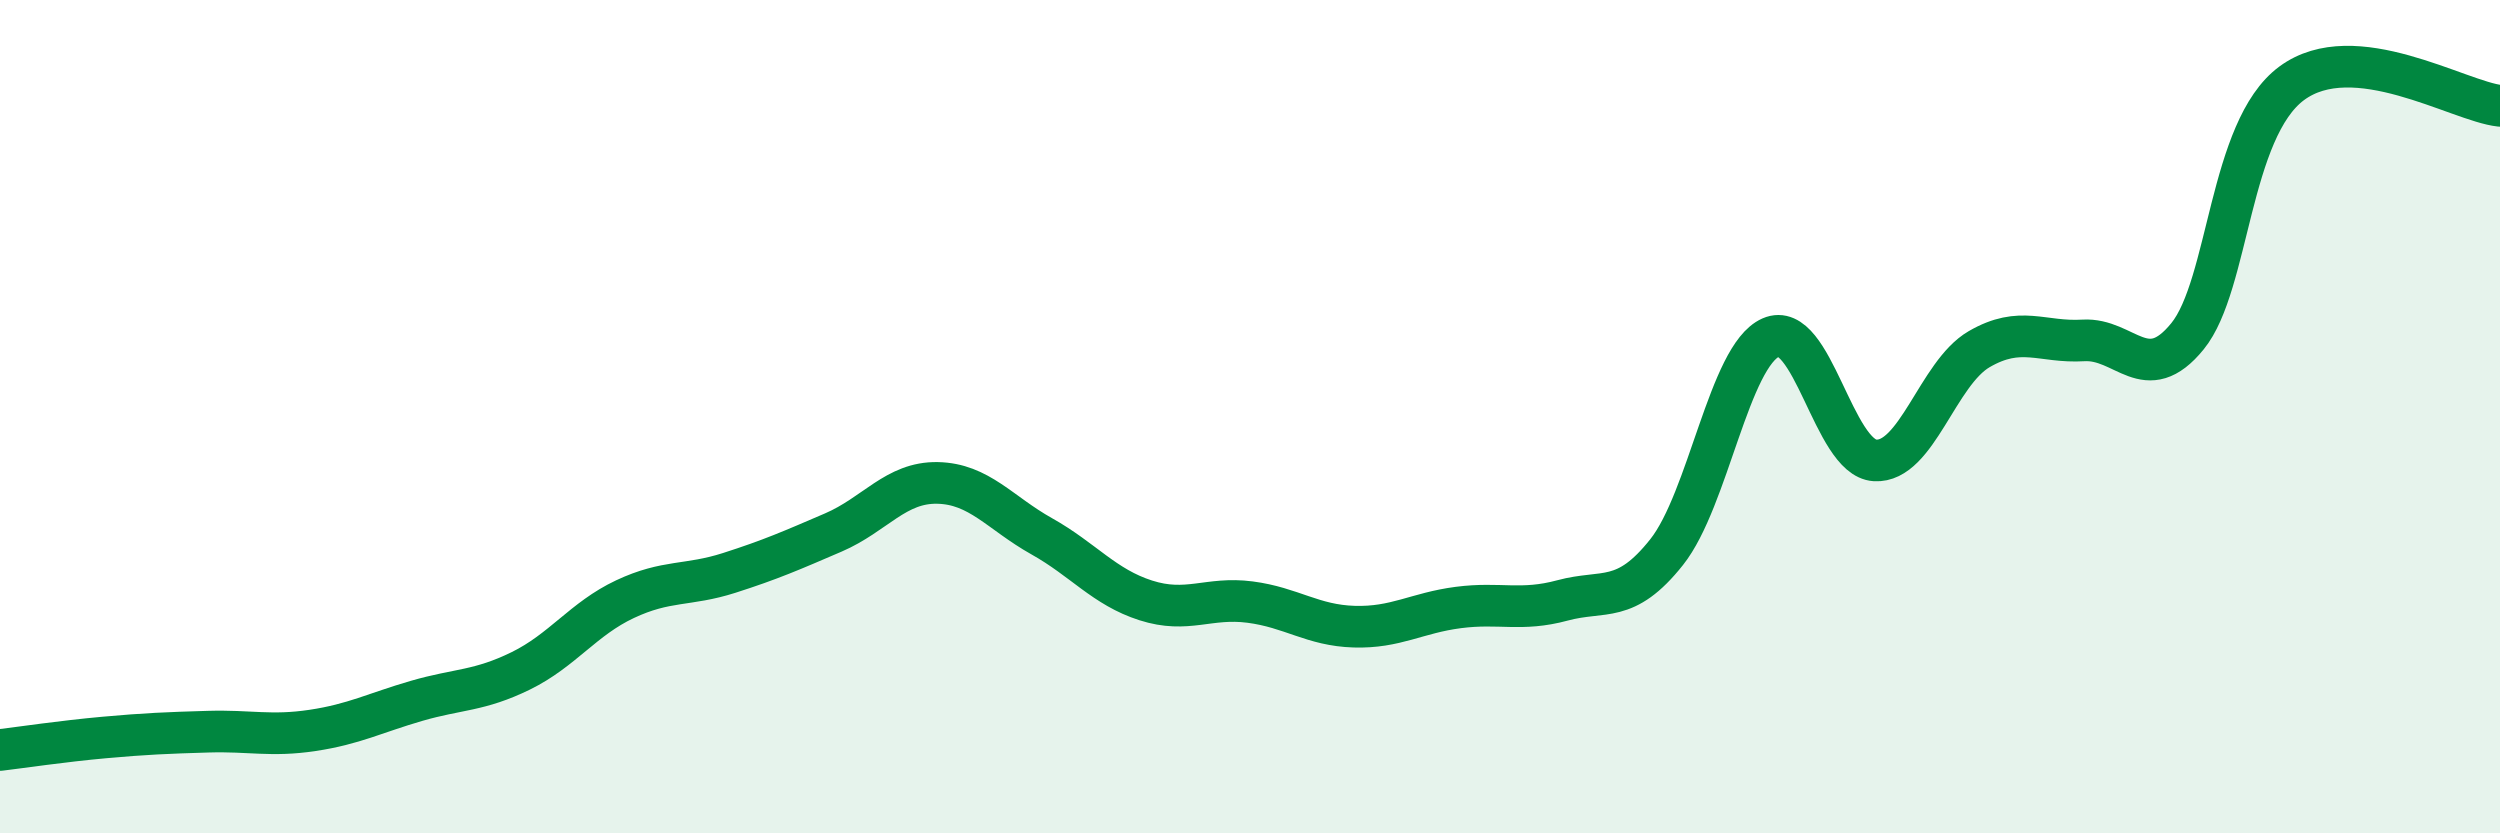 
    <svg width="60" height="20" viewBox="0 0 60 20" xmlns="http://www.w3.org/2000/svg">
      <path
        d="M 0,18 C 0.5,17.94 1.5,17.79 2.5,17.7 C 3.5,17.61 4,17.59 5,17.56 C 6,17.53 6.5,17.68 7.5,17.53 C 8.5,17.38 9,17.11 10,16.82 C 11,16.53 11.5,16.59 12.5,16.1 C 13.5,15.61 14,14.85 15,14.38 C 16,13.91 16.5,14.07 17.5,13.75 C 18.5,13.43 19,13.21 20,12.78 C 21,12.35 21.5,11.57 22.5,11.59 C 23.5,11.61 24,12.31 25,12.87 C 26,13.43 26.5,14.09 27.5,14.41 C 28.5,14.73 29,14.32 30,14.45 C 31,14.58 31.5,15.01 32.5,15.04 C 33.5,15.07 34,14.71 35,14.58 C 36,14.45 36.5,14.68 37.5,14.41 C 38.5,14.14 39,14.51 40,13.25 C 41,11.99 41.5,8.54 42.5,8.1 C 43.5,7.66 44,10.99 45,11.05 C 46,11.11 46.5,8.96 47.5,8.38 C 48.5,7.8 49,8.23 50,8.17 C 51,8.11 51.5,9.3 52.5,8.07 C 53.5,6.84 53.5,3.11 55,2 C 56.5,0.89 59,2.43 60,2.54L60 20L0 20Z"
        fill="#008740"
        opacity="0.1"
        stroke-linecap="round"
        stroke-linejoin="round"
      />
      <path
        d="M 0,18 C 0.5,17.94 1.5,17.79 2.5,17.7 C 3.5,17.61 4,17.59 5,17.56 C 6,17.53 6.5,17.68 7.5,17.53 C 8.5,17.38 9,17.11 10,16.82 C 11,16.53 11.5,16.59 12.5,16.1 C 13.5,15.61 14,14.85 15,14.38 C 16,13.91 16.5,14.07 17.5,13.75 C 18.5,13.43 19,13.21 20,12.78 C 21,12.35 21.5,11.57 22.5,11.59 C 23.5,11.61 24,12.31 25,12.87 C 26,13.43 26.5,14.09 27.5,14.41 C 28.5,14.73 29,14.32 30,14.45 C 31,14.58 31.5,15.01 32.5,15.04 C 33.5,15.07 34,14.71 35,14.58 C 36,14.45 36.5,14.68 37.5,14.41 C 38.5,14.14 39,14.51 40,13.25 C 41,11.99 41.5,8.54 42.5,8.1 C 43.5,7.66 44,10.99 45,11.05 C 46,11.11 46.5,8.96 47.5,8.38 C 48.5,7.8 49,8.23 50,8.17 C 51,8.11 51.5,9.3 52.5,8.07 C 53.5,6.84 53.5,3.11 55,2 C 56.5,0.89 59,2.43 60,2.54"
        stroke="#008740"
        stroke-width="1"
        fill="none"
        stroke-linecap="round"
        stroke-linejoin="round"
      />
    </svg>
  